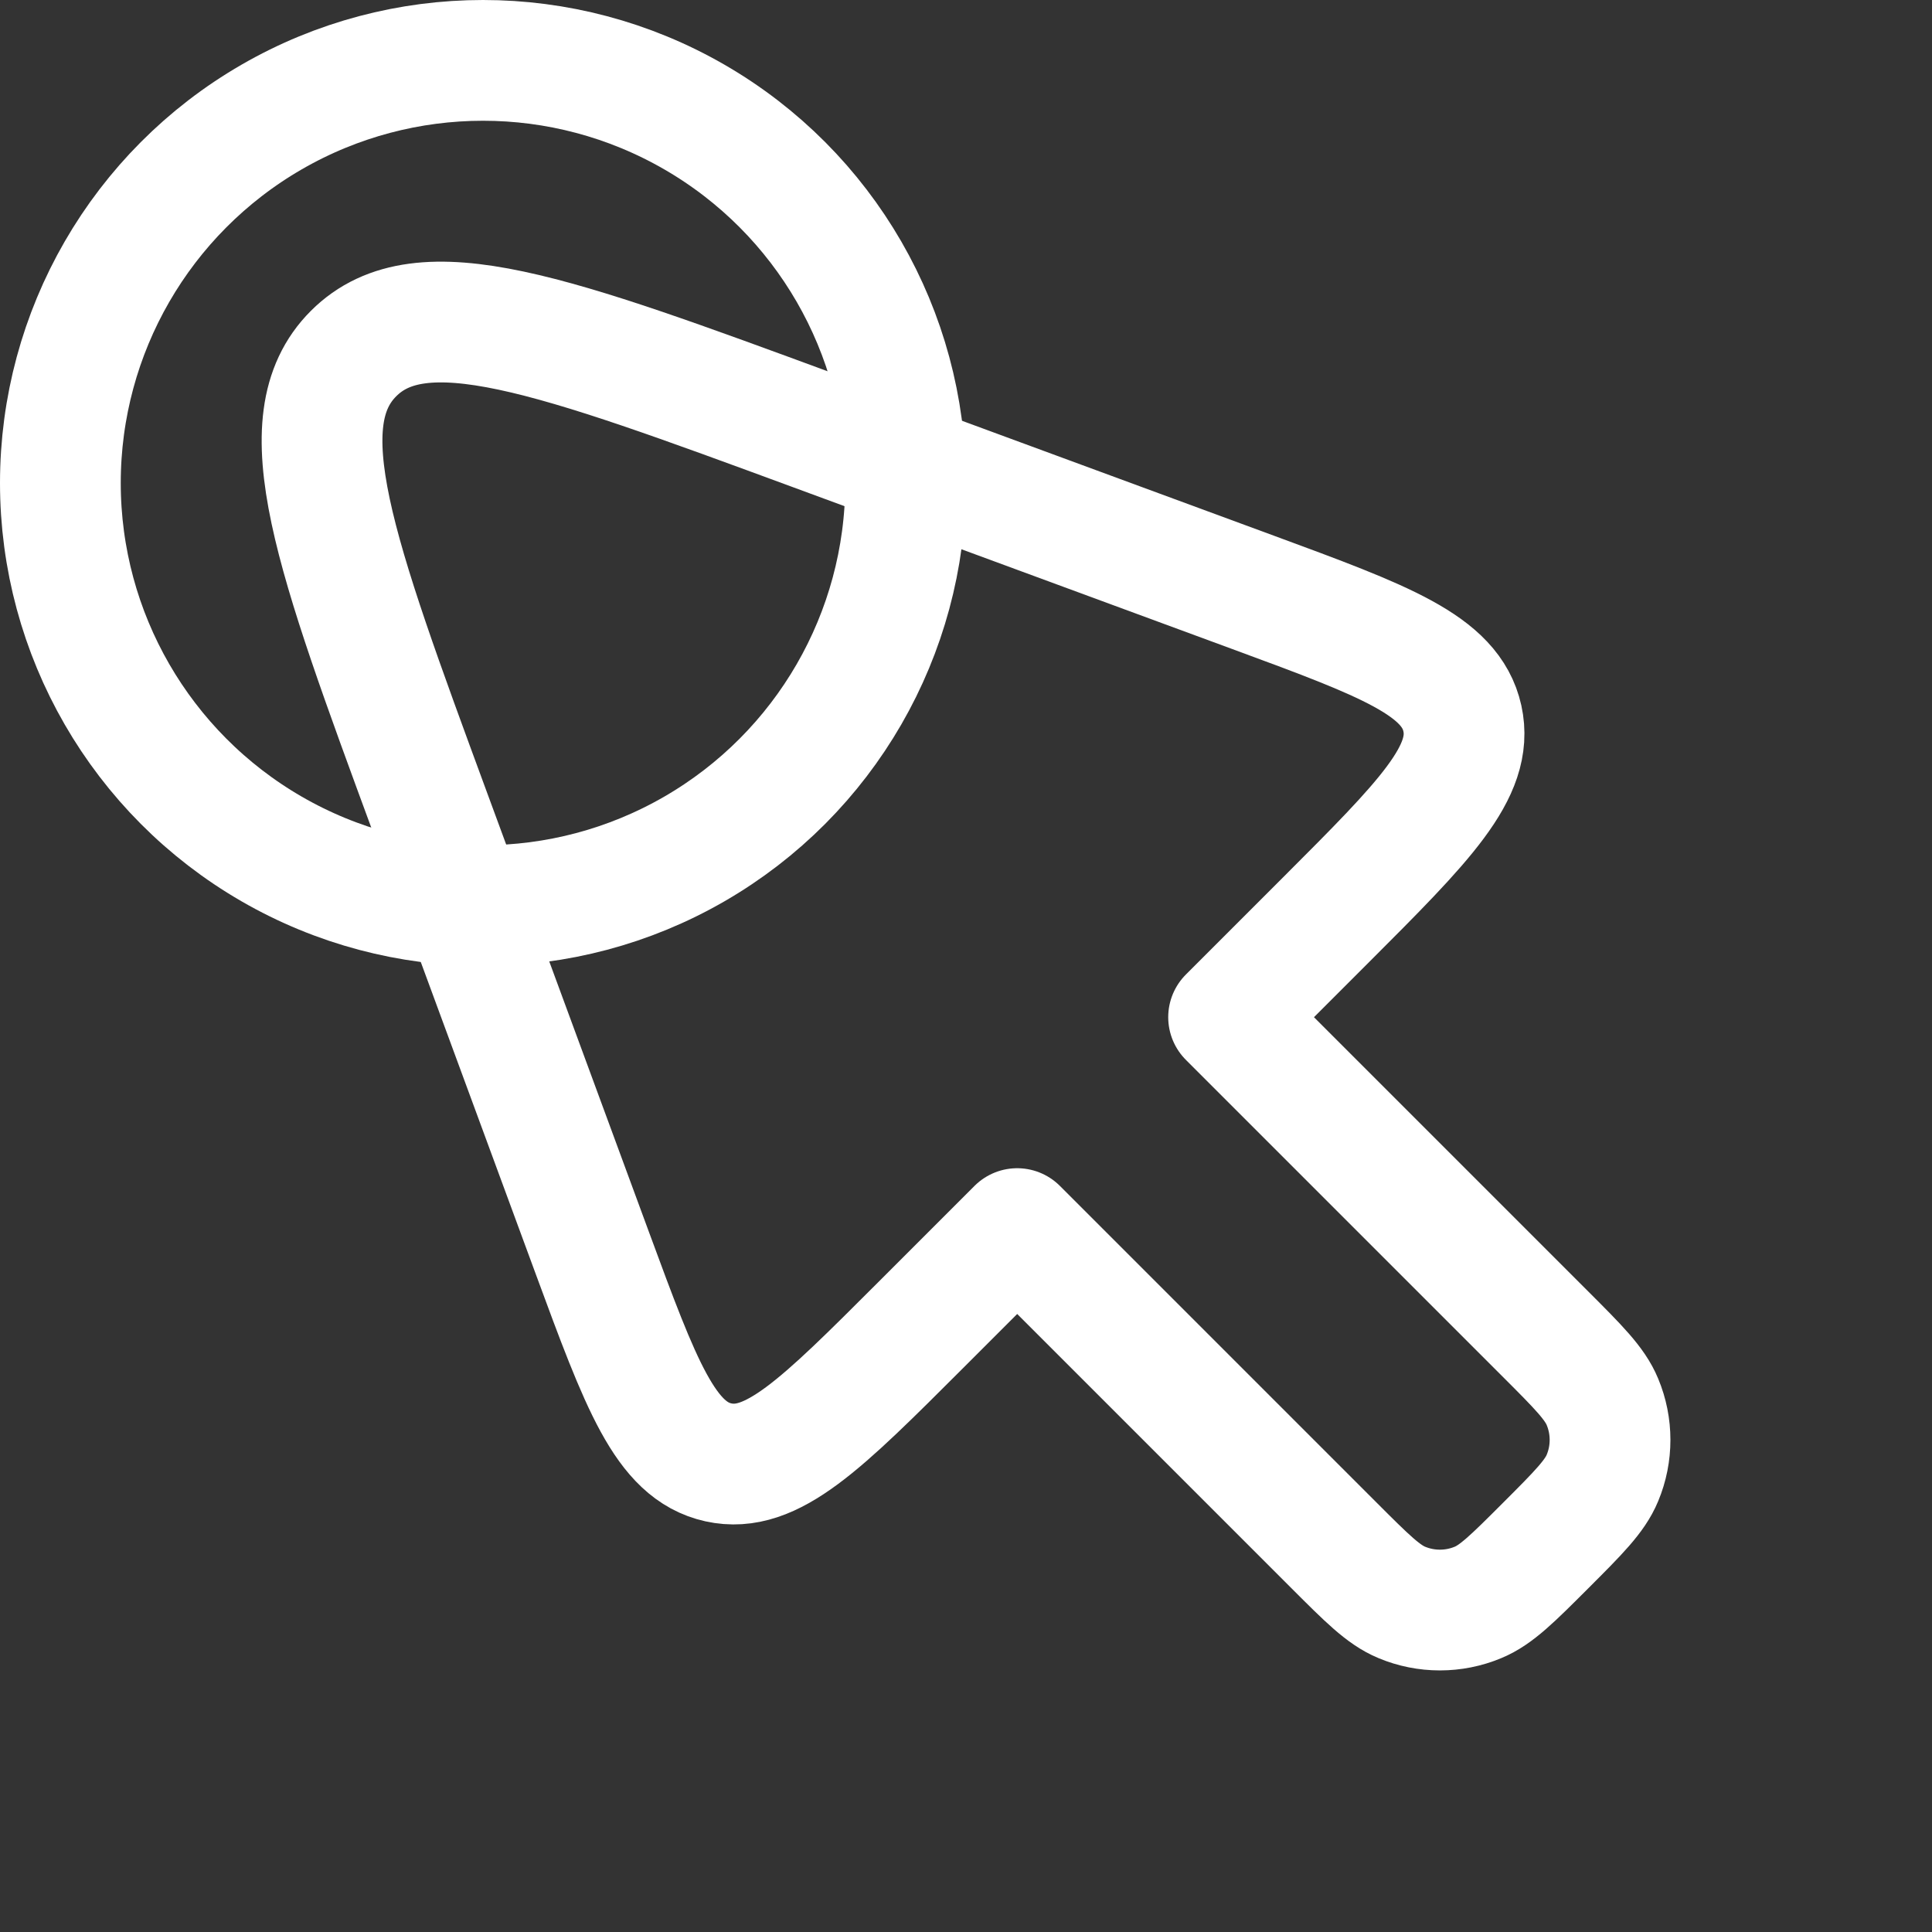 <svg width="12" height="12" viewBox="0 0 12 12" fill="none" xmlns="http://www.w3.org/2000/svg">
<rect x="0" y="0" width="12" height="12" fill="#333333" stroke="none"/>
<circle cx="3" cy="3" r="2.625" stroke="white" stroke-width="0.75"/>
<path d="M8.287 9.6L6.318 7.631L5.717 8.232C5.101 8.848 4.793 9.156 4.462 9.083C4.132 9.01 3.981 8.602 3.68 7.785L2.676 5.06C2.076 3.431 1.776 2.616 2.196 2.196C2.616 1.776 3.431 2.076 5.06 2.676L7.785 3.68C8.602 3.981 9.01 4.132 9.083 4.462C9.156 4.793 8.848 5.101 8.232 5.717L7.631 6.318L9.6 8.287C9.804 8.491 9.906 8.593 9.953 8.707C10.016 8.858 10.016 9.029 9.953 9.18C9.906 9.294 9.804 9.396 9.6 9.6C9.396 9.804 9.294 9.906 9.18 9.953C9.029 10.016 8.858 10.016 8.707 9.953C8.593 9.906 8.491 9.804 8.287 9.6Z" stroke="white" stroke-width="0.75" stroke-linecap="round" stroke-linejoin="round"/>
</svg>
